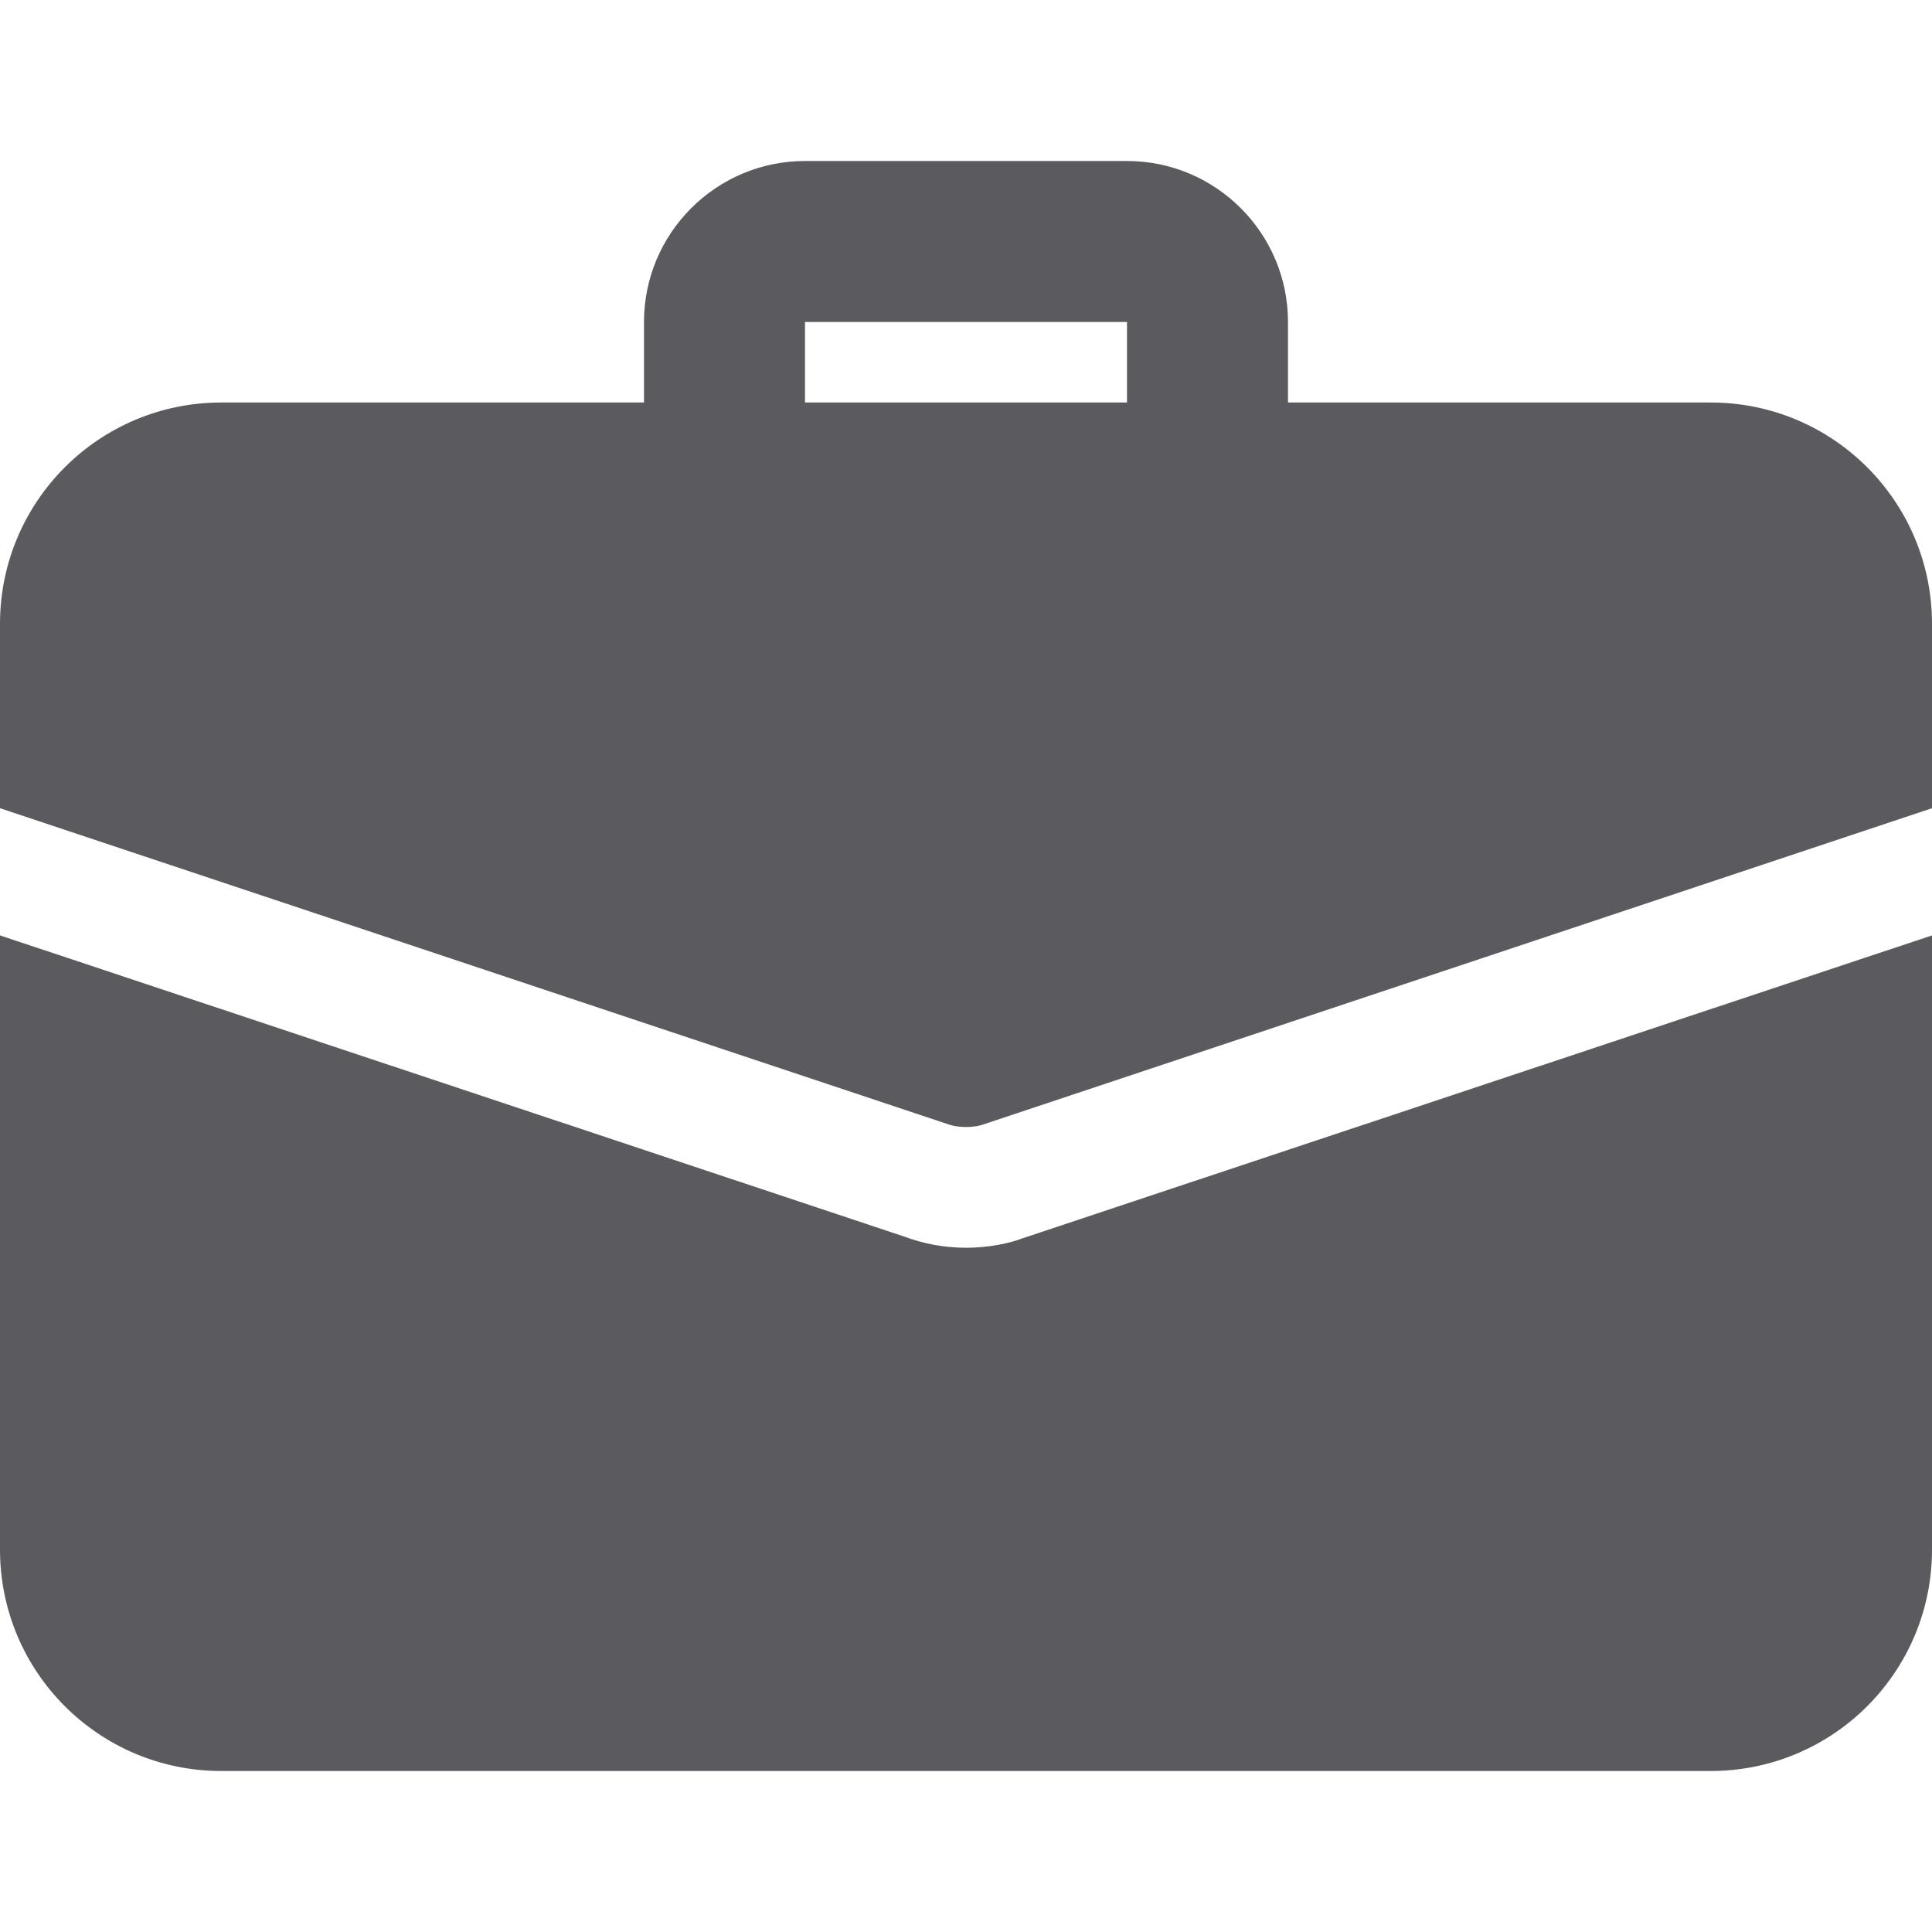 <svg width="60" height="60" viewBox="0 0 60 60" fill="none" xmlns="http://www.w3.org/2000/svg">
<path d="M37.5 16.25C36.12 16.25 35 15.13 35 13.75V10H25V13.75C25 15.13 23.88 16.25 22.5 16.25C21.12 16.25 20 15.13 20 13.75V10C20 7.242 22.242 5 25 5H35C37.758 5 40 7.242 40 10V13.75C40 15.13 38.88 16.25 37.5 16.25Z" fill="#5B5A5F"/>
<path d="M31.775 38.45C31.325 38.625 30.675 38.75 30 38.75C29.325 38.75 28.675 38.625 28.075 38.4L0 29.05V48.125C0 51.925 3.075 55 6.875 55H53.125C56.925 55 60 51.925 60 48.125V29.05L31.775 38.45Z" fill="#5B5A5F"/>
<path d="M60 19.375V25.1L30.6 34.9C30.4 34.975 30.2 35 30 35C29.8 35 29.6 34.975 29.4 34.9L0 25.1V19.375C0 15.575 3.075 12.5 6.875 12.5H53.125C56.925 12.5 60 15.575 60 19.375Z" fill="#5B5A5F"/>
</svg>
